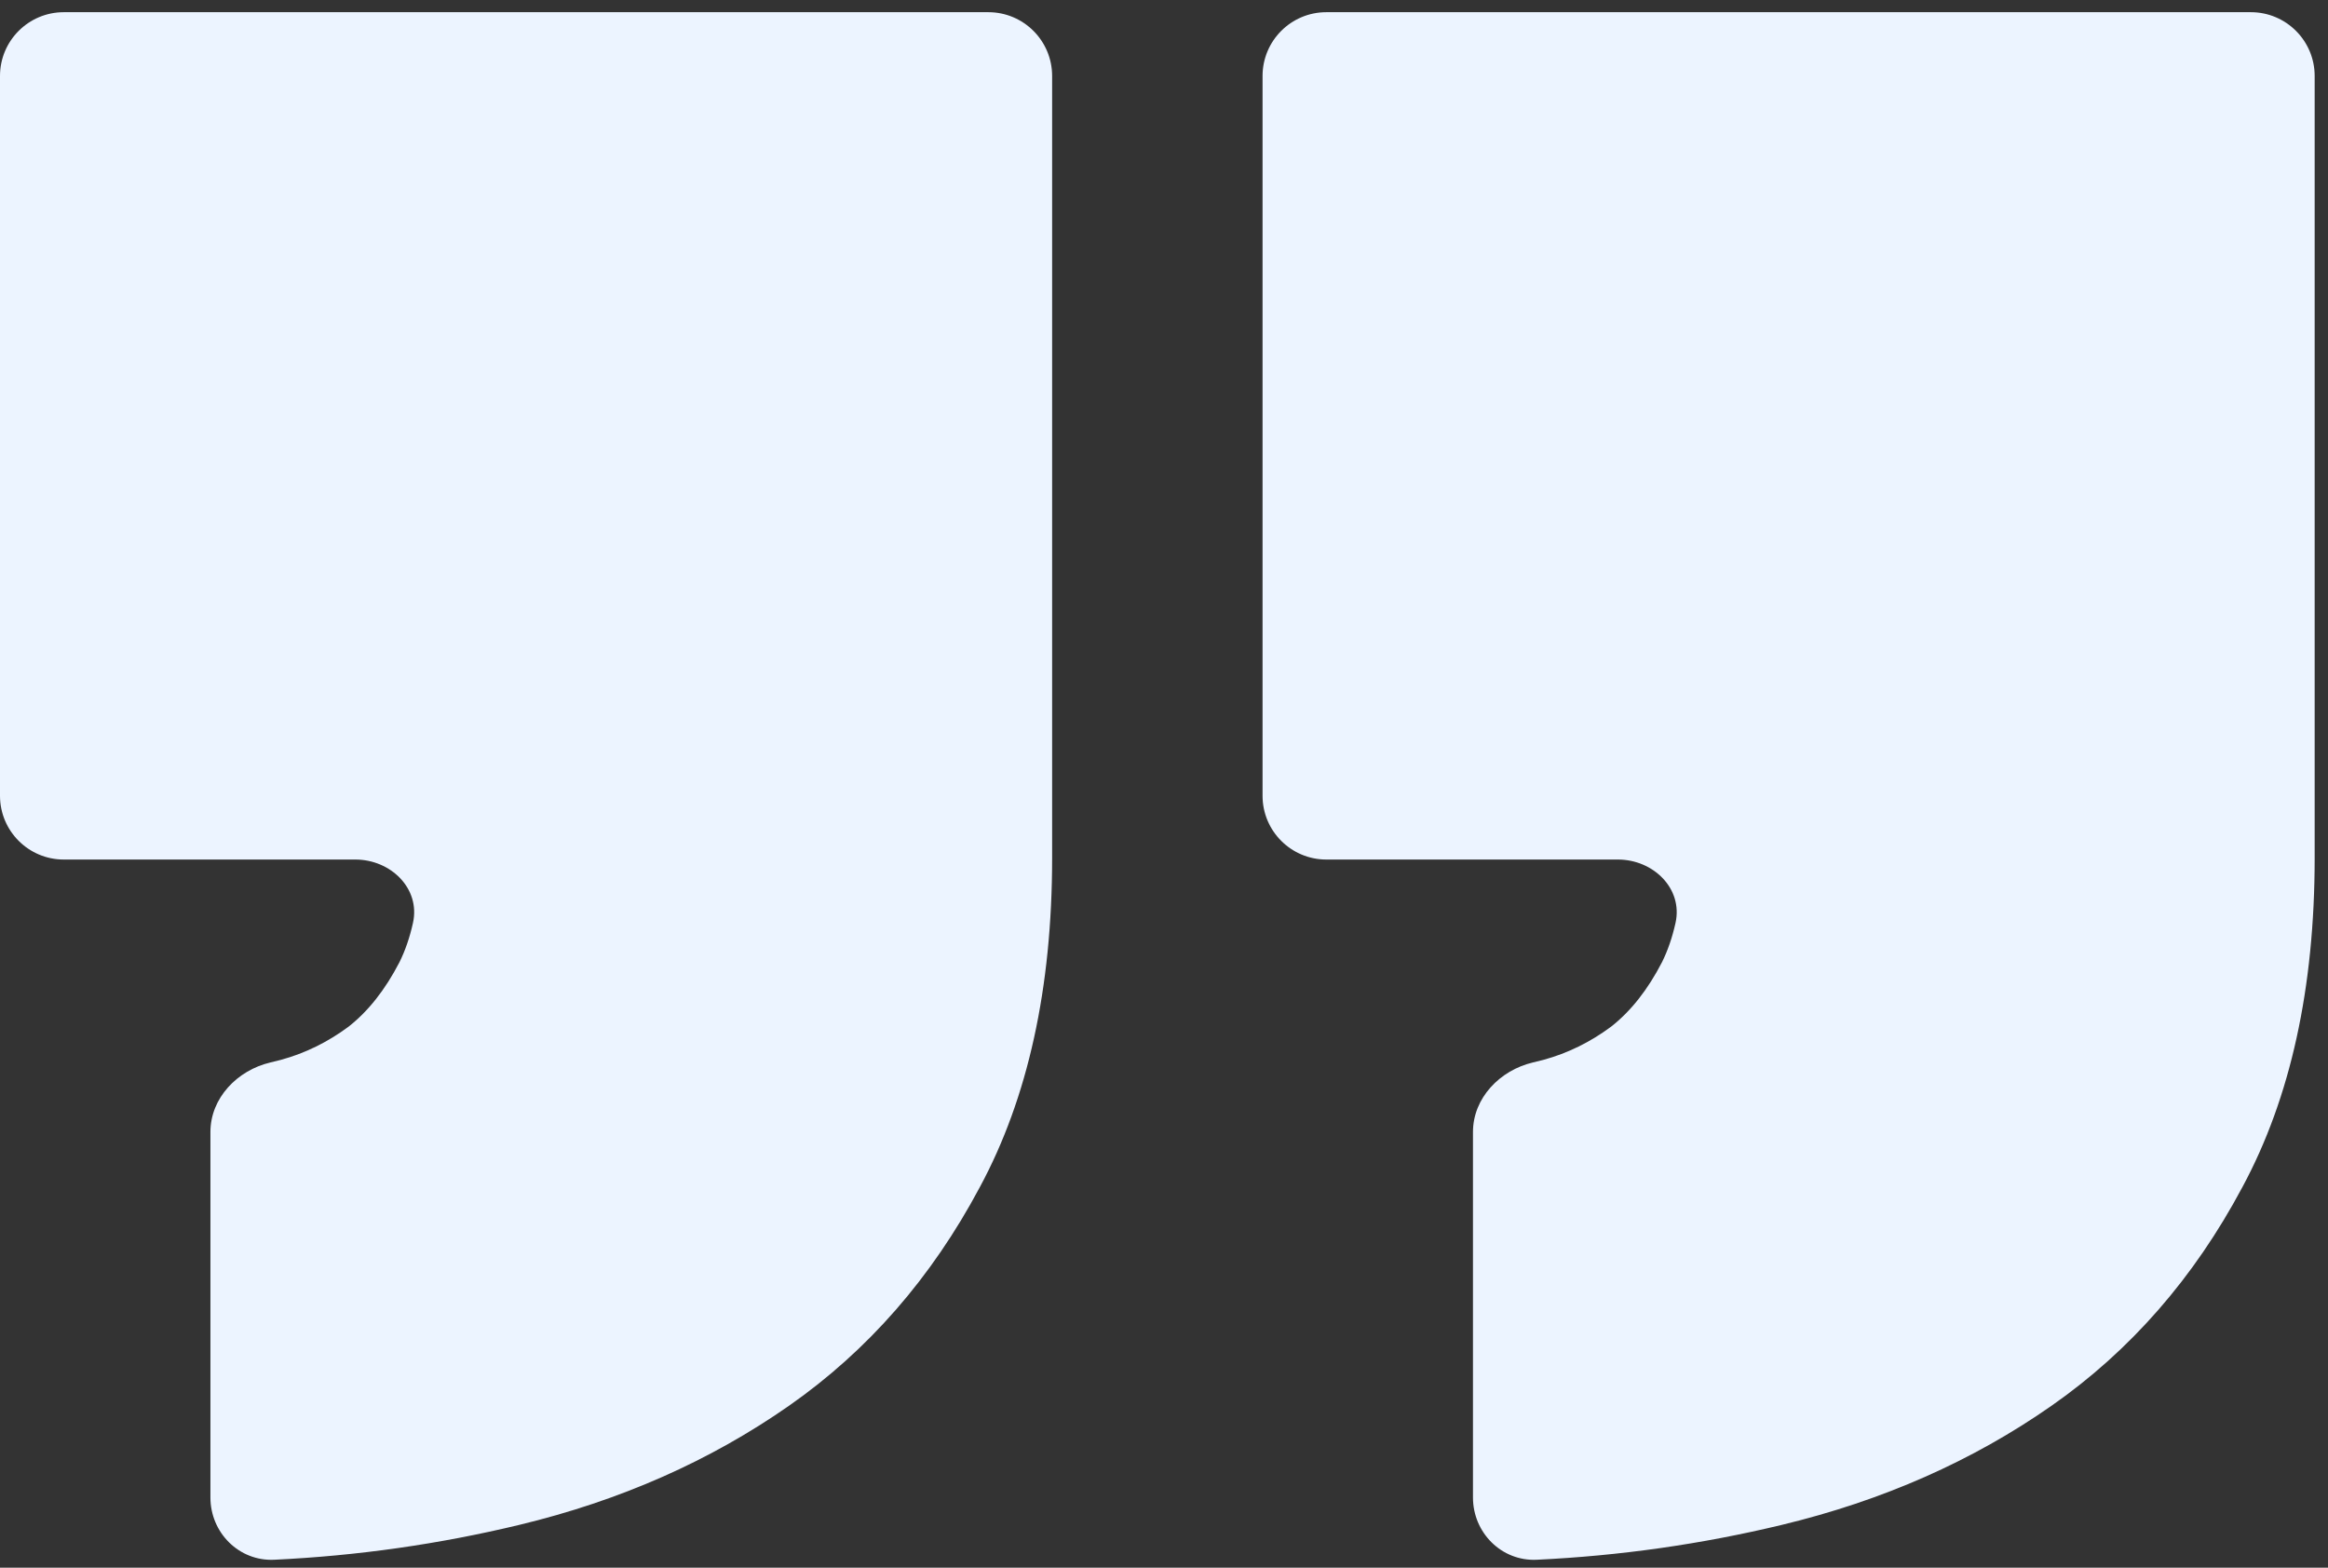 <svg width="147" height="99" viewBox="0 0 147 99" fill="none" xmlns="http://www.w3.org/2000/svg">
  <rect x="0" y="0" width="147" height="99" fill="#333333" stroke="none"/>
  <path
    d="M8.19977e-06 4.798C8.39425e-06 2.574 1.803 0.77 4.028 0.77L62.408 0.77C64.632 0.77 66.436 2.574 66.436 4.798L66.436 54.175C66.436 62.397 64.913 69.33 61.868 74.973C58.823 80.686 54.809 85.285 49.827 88.769C44.844 92.252 39.169 94.761 32.803 96.293C27.727 97.515 22.565 98.25 17.314 98.498C15.092 98.603 13.287 96.789 13.287 94.565L13.287 71.488C13.287 69.342 14.982 67.588 17.071 67.095C17.295 67.043 17.522 66.986 17.751 66.926C19.273 66.508 20.692 65.811 22.007 64.836C23.252 63.86 24.325 62.502 25.225 60.76C25.589 60.027 25.873 59.201 26.077 58.281C26.56 56.109 24.667 54.28 22.442 54.28L4.028 54.28C1.803 54.28 4.0316e-06 52.477 4.22608e-06 50.252L8.19977e-06 4.798ZM79.723 4.798C79.723 2.574 81.526 0.77 83.751 0.77L142.13 0.77C144.355 0.77 146.158 2.574 146.158 4.798L146.158 54.176C146.158 62.397 144.636 69.33 141.591 74.973C138.546 80.686 134.532 85.285 129.549 88.769C124.567 92.252 118.892 94.761 112.525 96.293C107.45 97.515 102.287 98.25 97.036 98.498C94.814 98.603 93.01 96.789 93.01 94.565L93.01 71.488C93.01 69.342 94.705 67.588 96.793 67.095C97.018 67.043 97.245 66.986 97.473 66.926C98.996 66.508 100.415 65.811 101.729 64.836C102.975 63.86 104.048 62.502 104.947 60.76C105.311 60.027 105.595 59.201 105.8 58.281C106.282 56.109 104.39 54.28 102.165 54.28L83.751 54.28C81.526 54.28 79.723 52.477 79.723 50.252L79.723 4.798Z"
    fill="#ECF4FF" />
</svg>

